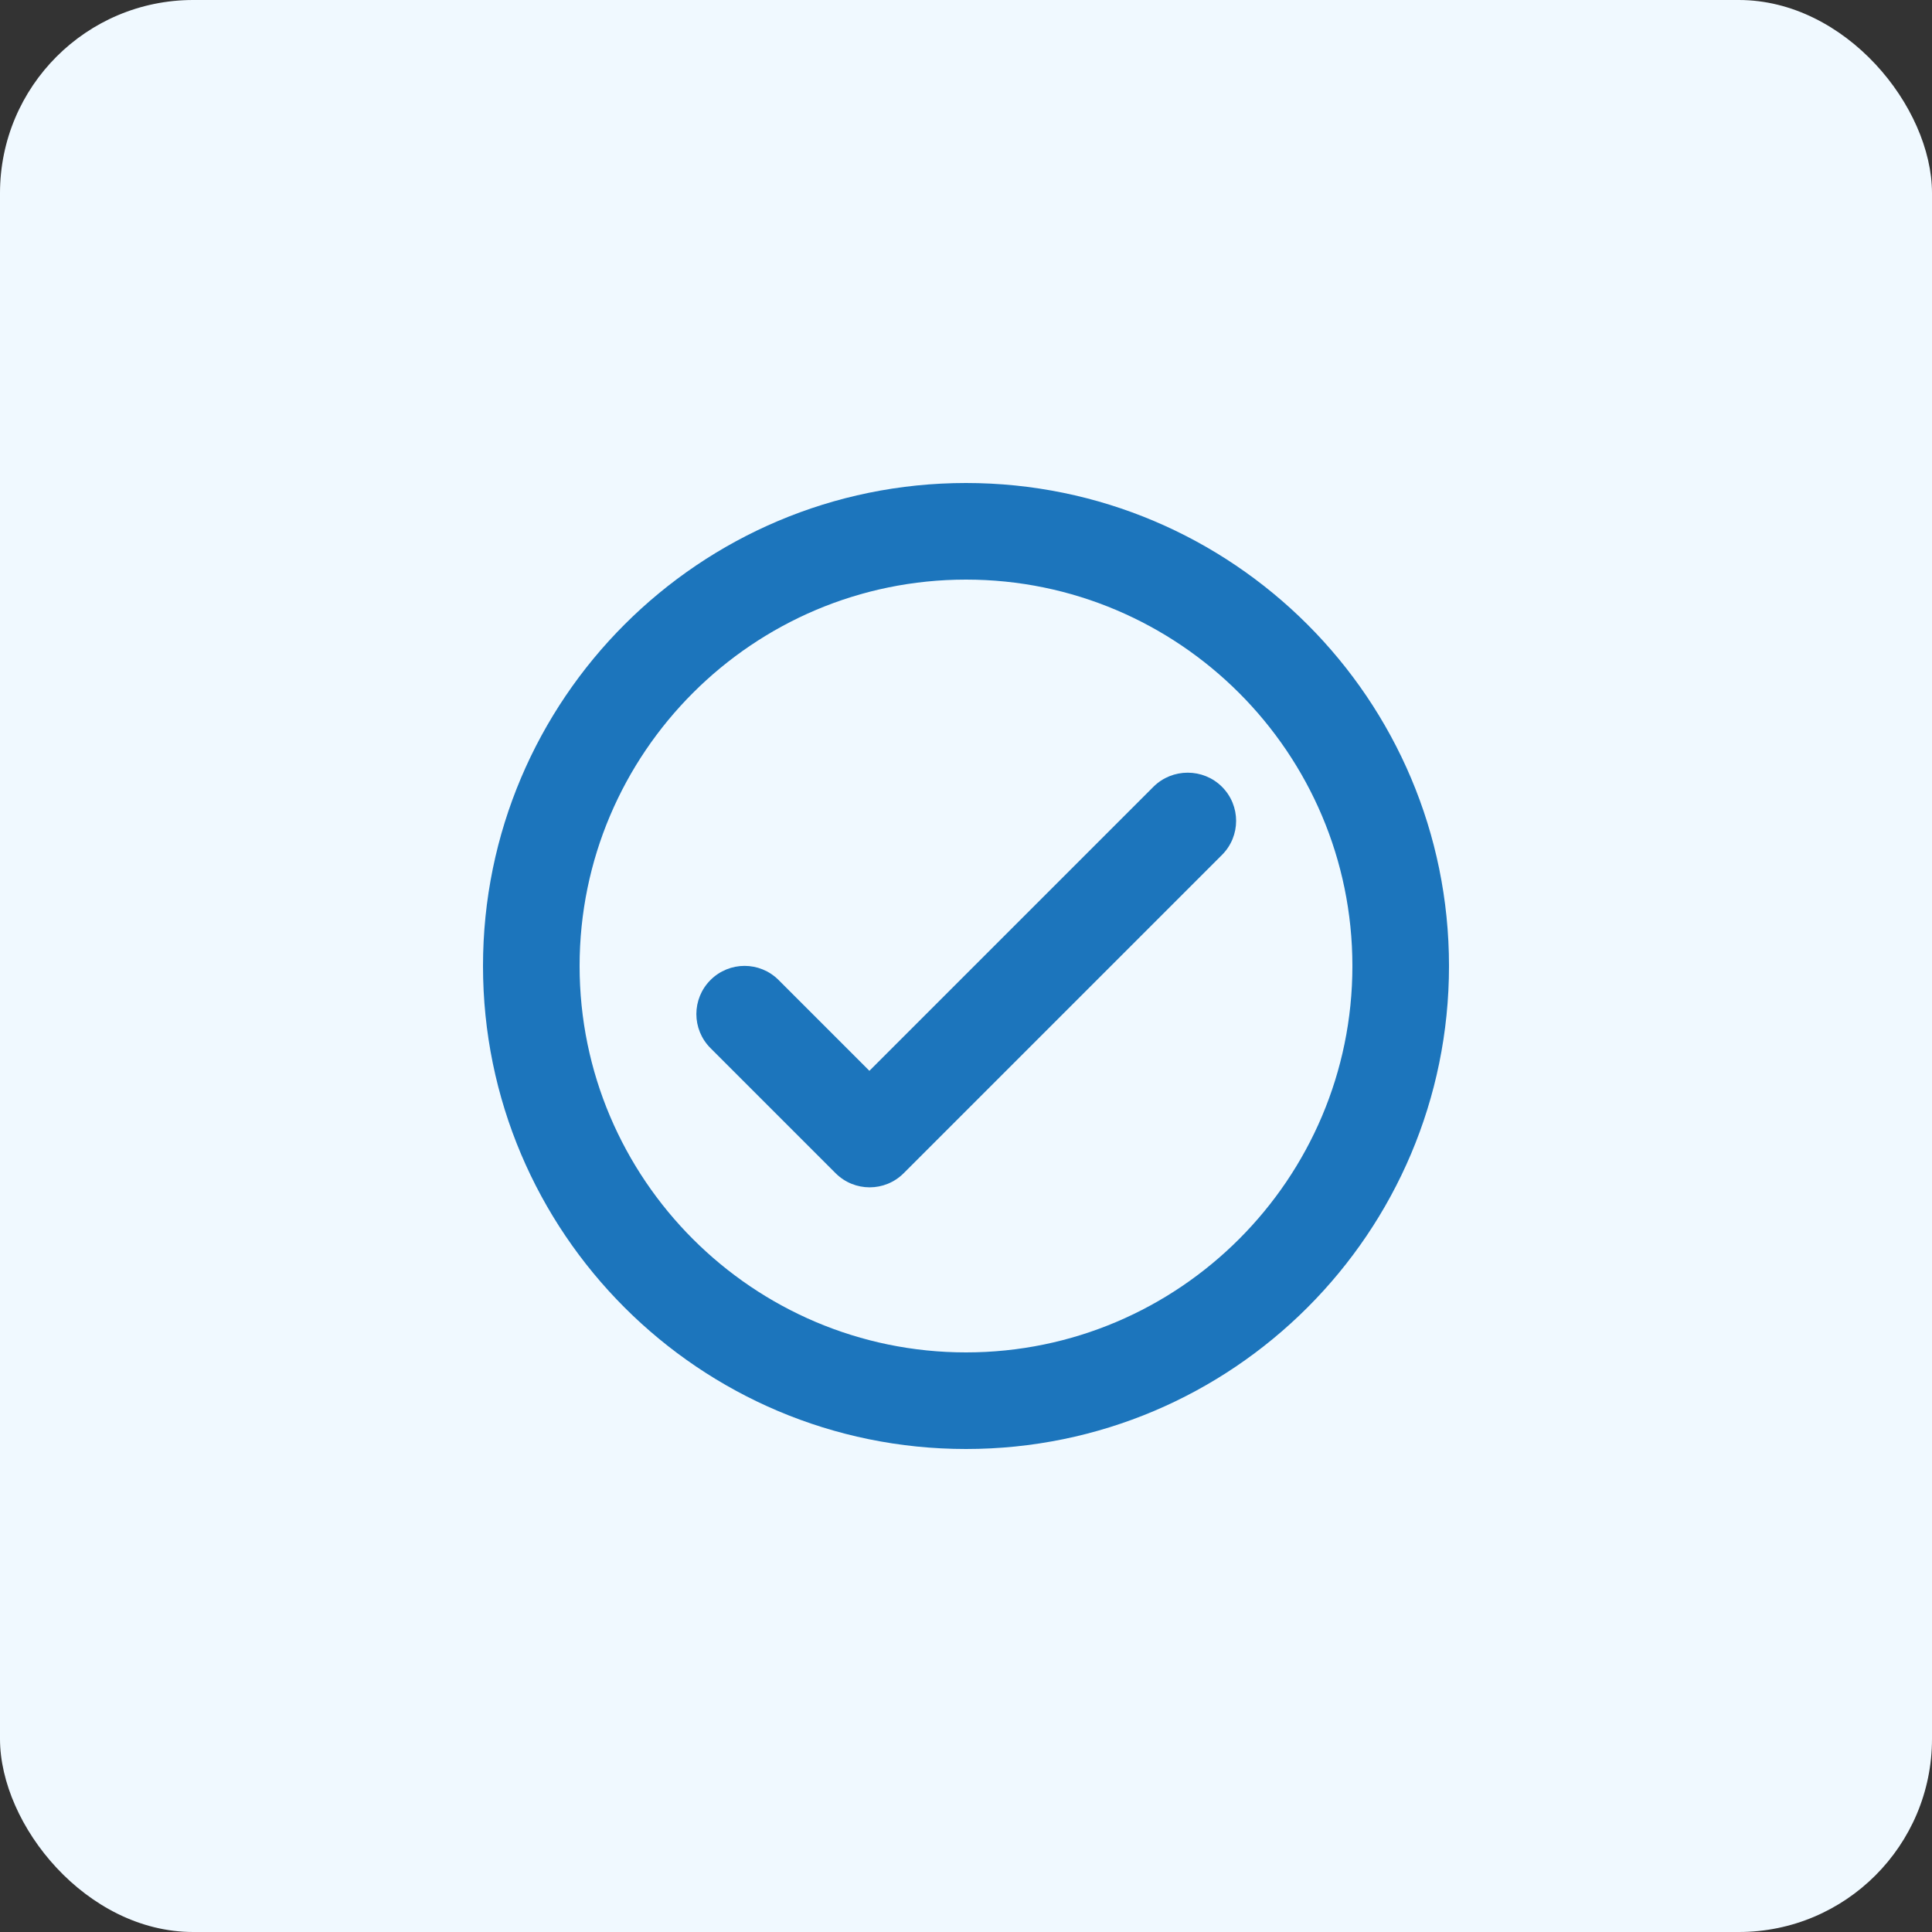 <svg width="40" height="40" viewBox="0 0 40 40" fill="none" xmlns="http://www.w3.org/2000/svg">
<rect x="0" y="0" width="40" height="40" fill="#333333" stroke="none"/>
<rect width="40" height="40" rx="4" fill="#F0F9FF"/>
<path d="M20 10C14.48 10 10 14.48 10 20C10 25.52 14.48 30 20 30C25.52 30 30 25.52 30 20C30 14.48 25.52 10 20 10ZM20 28C15.59 28 12 24.41 12 20C12 15.59 15.59 12 20 12C24.41 12 28 15.59 28 20C28 24.41 24.41 28 20 28ZM23.88 16.29L18 22.17L16.12 20.29C15.73 19.9 15.1 19.9 14.71 20.29C14.32 20.68 14.32 21.31 14.71 21.7L17.3 24.29C17.69 24.68 18.32 24.68 18.71 24.29L25.3 17.7C25.69 17.31 25.69 16.68 25.3 16.29C24.91 15.9 24.27 15.9 23.88 16.29Z" fill="#1C75BC"/>
</svg>
